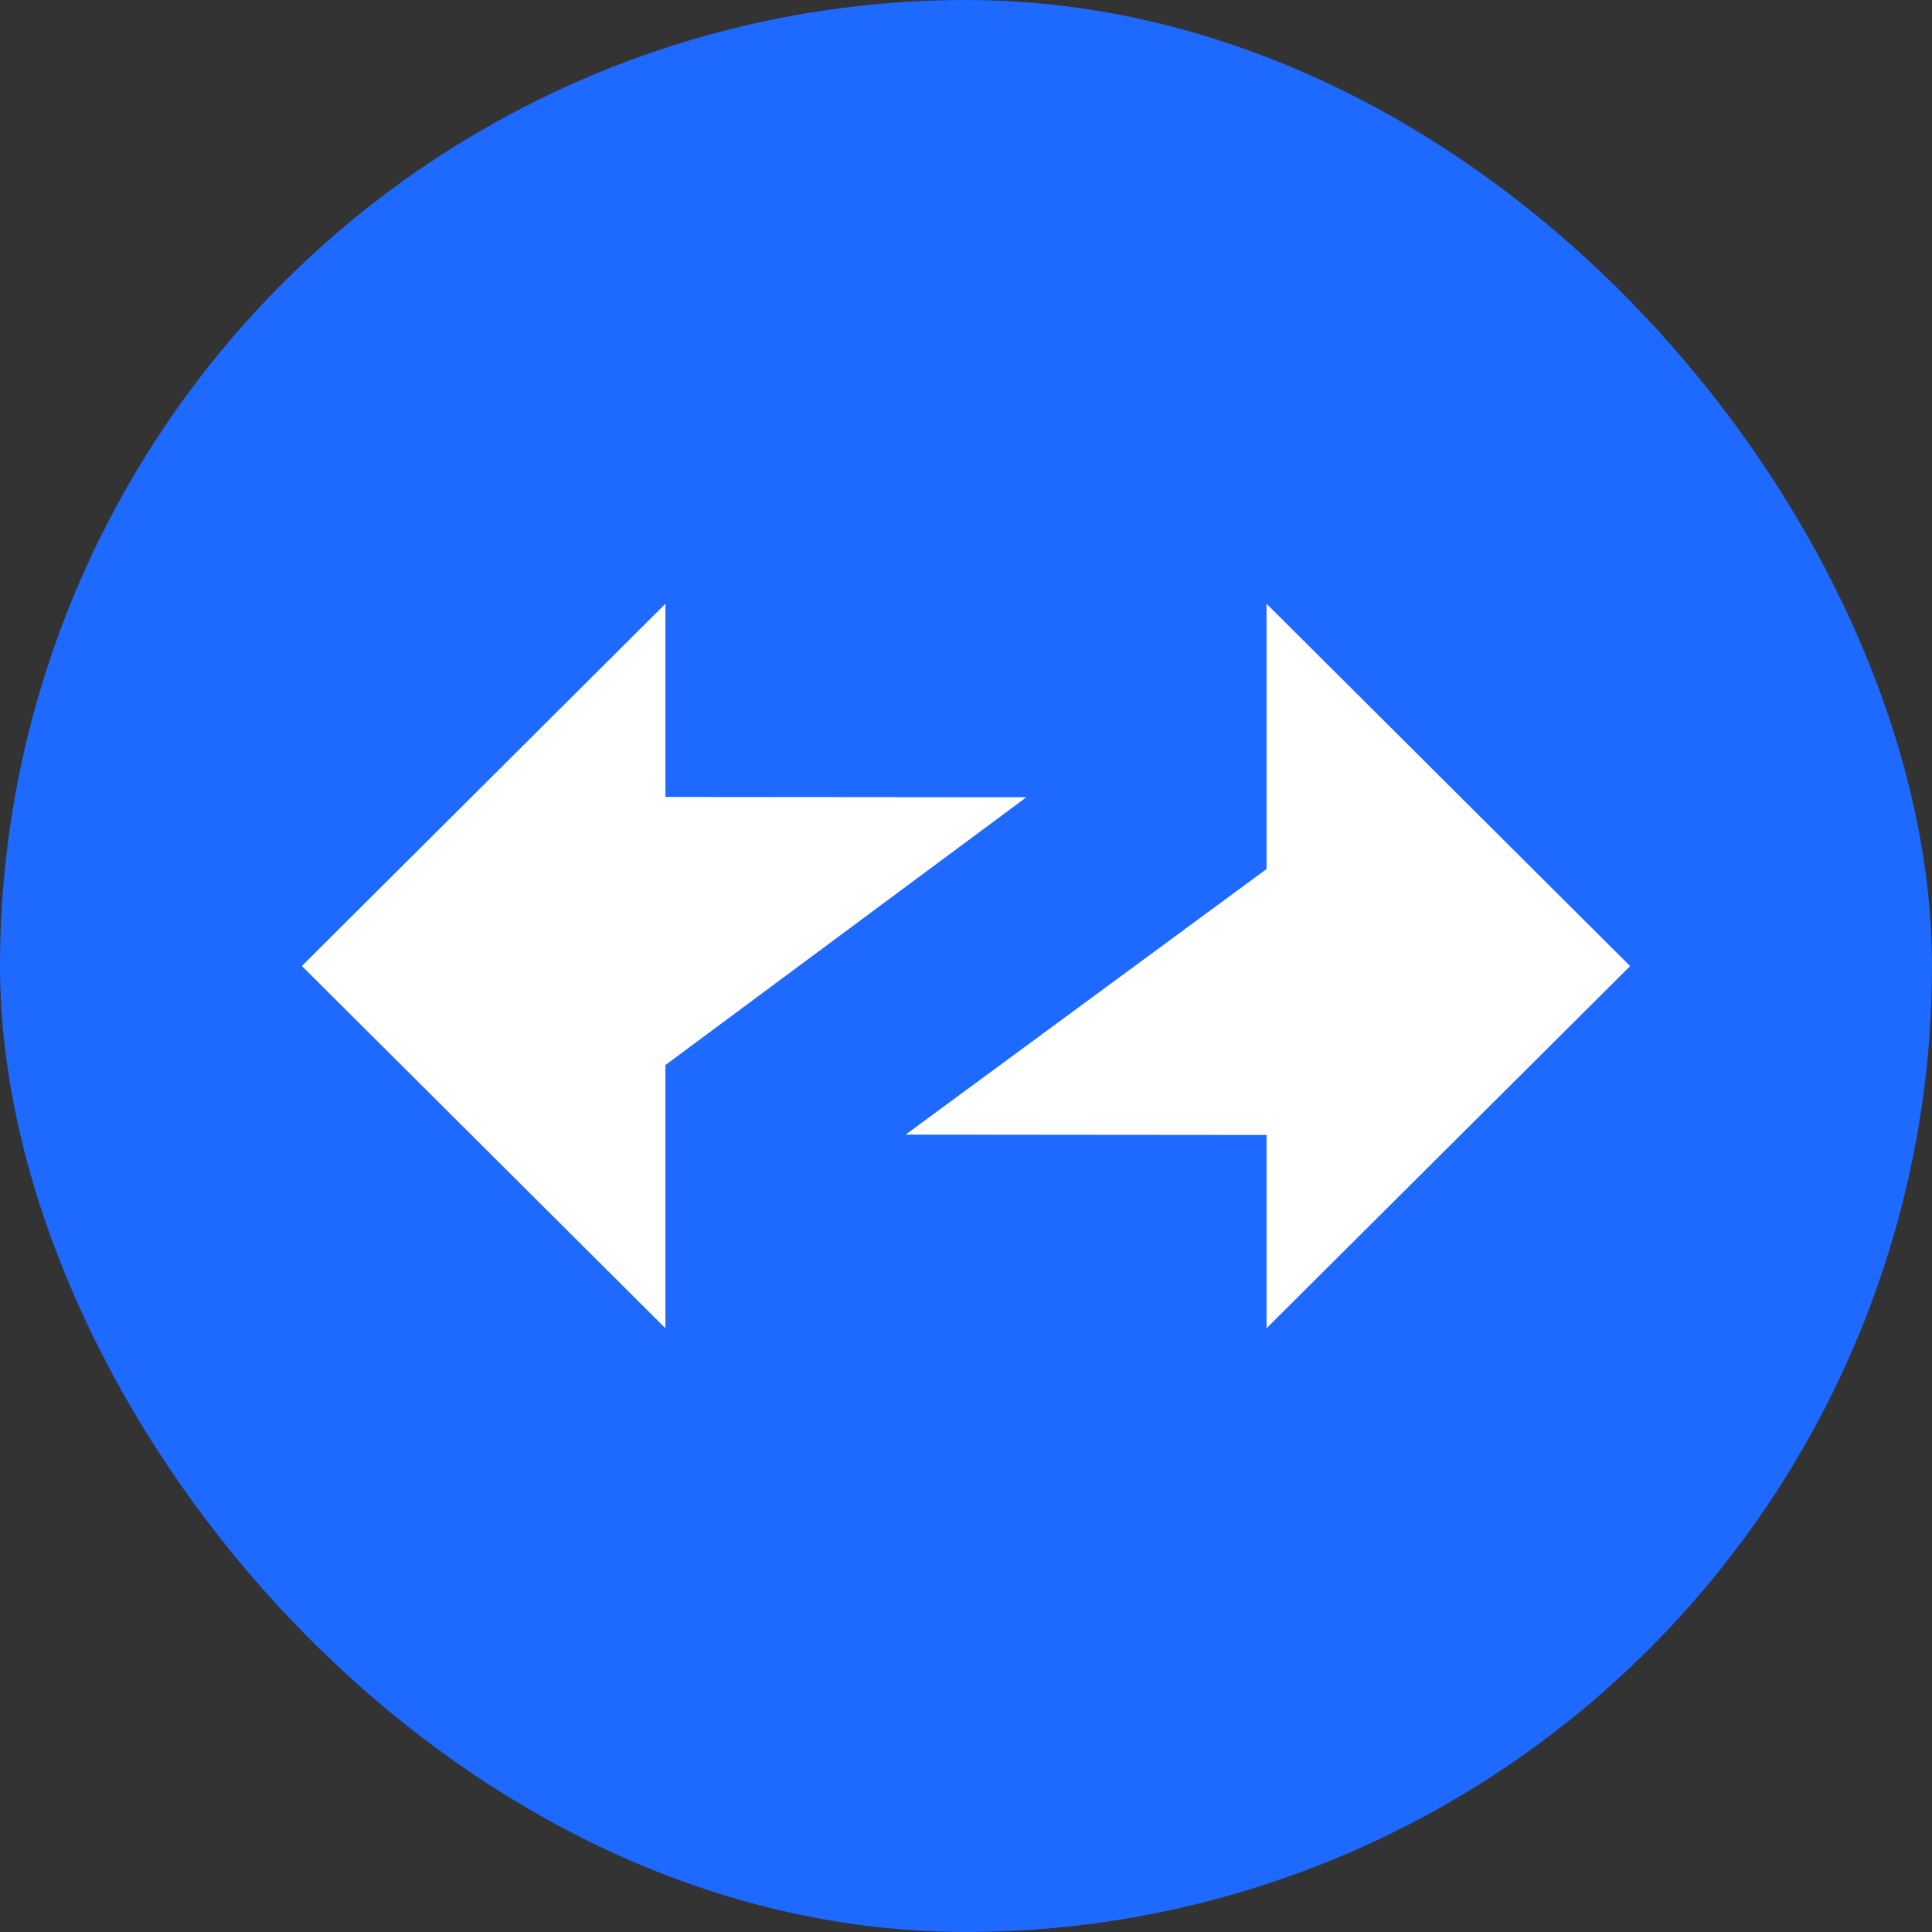<svg width="64" height="64" viewBox="0 0 64 64" fill="none" xmlns="http://www.w3.org/2000/svg">
<rect x="0" y="0" width="64" height="64" fill="#333333" stroke="none"/>
<g clip-path="url(#clip0_41920_131684)">
<g clip-path="url(#clip1_41920_131684)">
<circle cx="32" cy="32" r="32" fill="#1E69FF"/>
<path d="M22.043 26.4L34 26.41L22.043 35.281V44L10 32L22.043 20V26.4ZM54 32.003L41.956 44V37.597L30 37.586L41.956 28.788V20L54 32.003Z" fill="white"/>
</g>
</g>
<defs>
<clipPath id="clip0_41920_131684">
<rect width="64" height="64" rx="32" fill="white"/>
</clipPath>
<clipPath id="clip1_41920_131684">
<rect width="64" height="64" rx="32" fill="white"/>
</clipPath>
</defs>
</svg>
